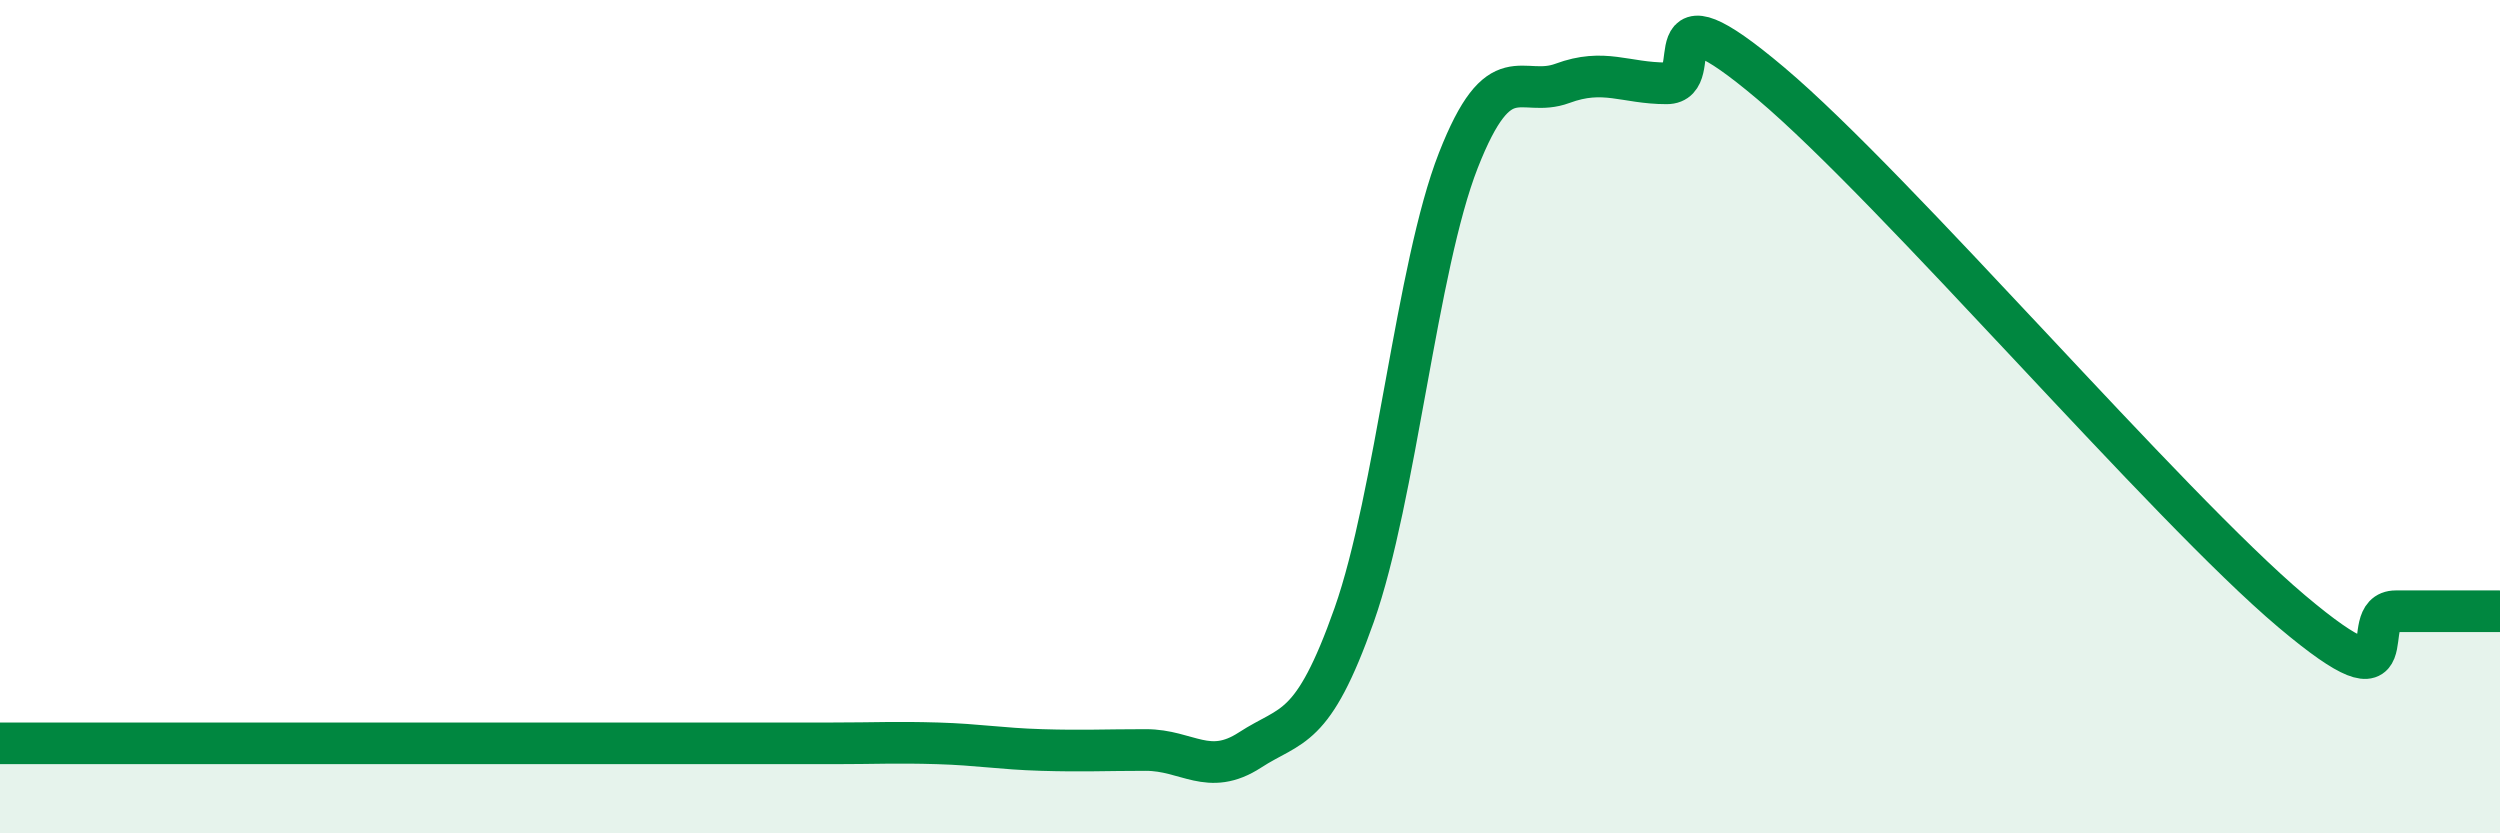 
    <svg width="60" height="20" viewBox="0 0 60 20" xmlns="http://www.w3.org/2000/svg">
      <path
        d="M 0,17.84 C 0.5,17.84 1.5,17.84 2.5,17.84 C 3.5,17.84 4,17.84 5,17.84 C 6,17.84 6.5,17.84 7.5,17.84 C 8.5,17.84 9,17.84 10,17.84 C 11,17.84 11.5,17.84 12.5,17.84 C 13.5,17.84 14,17.84 15,17.84 C 16,17.84 16.5,17.84 17.5,17.84 C 18.5,17.84 19,17.84 20,17.84 C 21,17.84 21.5,17.81 22.5,17.84 C 23.5,17.87 24,17.97 25,18 C 26,18.03 26.5,18 27.5,18 C 28.5,18 29,18.65 30,18 C 31,17.35 31.5,17.59 32.5,14.76 C 33.5,11.93 34,6.4 35,3.85 C 36,1.3 36.5,2.37 37.5,2 C 38.5,1.63 39,2 40,2 C 41,2 39.5,-0.53 42.5,2 C 45.5,4.53 52,12.14 55,14.67 C 58,17.2 56.5,14.67 57.5,14.67 C 58.5,14.67 59.5,14.67 60,14.67L60 20L0 20Z"
        fill="#008740"
        opacity="0.1"
        stroke-linecap="round"
        stroke-linejoin="round"
      />
      <path
        d="M 0,17.84 C 0.5,17.84 1.5,17.84 2.5,17.84 C 3.5,17.84 4,17.84 5,17.84 C 6,17.84 6.5,17.84 7.5,17.84 C 8.5,17.84 9,17.84 10,17.84 C 11,17.84 11.5,17.84 12.5,17.84 C 13.5,17.84 14,17.84 15,17.84 C 16,17.84 16.5,17.84 17.5,17.84 C 18.5,17.84 19,17.84 20,17.84 C 21,17.84 21.5,17.81 22.5,17.84 C 23.5,17.87 24,17.97 25,18 C 26,18.03 26.5,18 27.5,18 C 28.5,18 29,18.65 30,18 C 31,17.35 31.5,17.59 32.5,14.76 C 33.5,11.93 34,6.4 35,3.85 C 36,1.3 36.5,2.37 37.5,2 C 38.5,1.63 39,2 40,2 C 41,2 39.5,-0.53 42.5,2 C 45.5,4.53 52,12.14 55,14.67 C 58,17.2 56.5,14.67 57.5,14.67 C 58.5,14.67 59.5,14.67 60,14.67"
        stroke="#008740"
        stroke-width="1"
        fill="none"
        stroke-linecap="round"
        stroke-linejoin="round"
      />
    </svg>
  